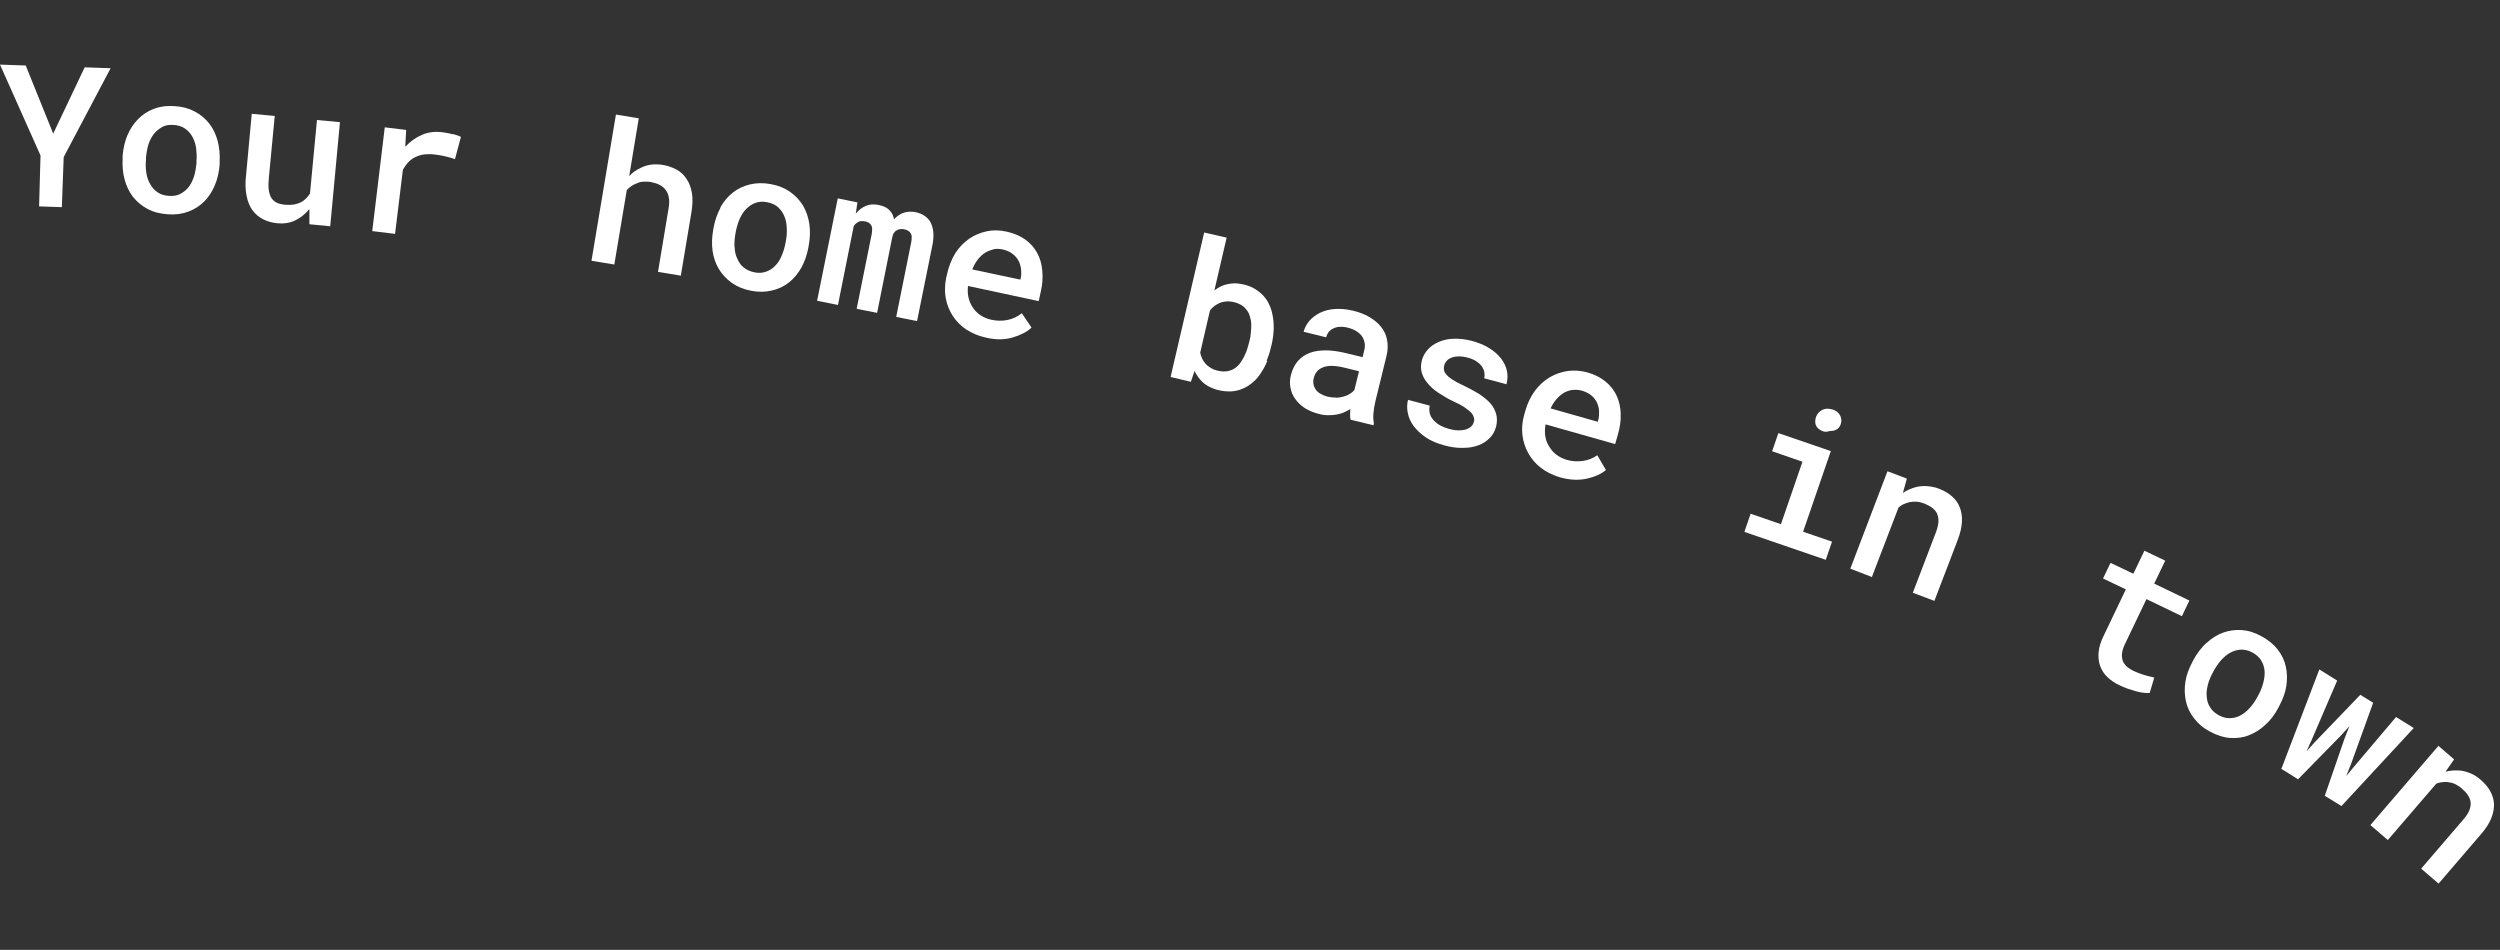 <svg width="479" height="182" viewBox="0 0 479 182" fill="none" xmlns="http://www.w3.org/2000/svg">
<rect x="0" y="0" width="479" height="182" fill="#333333" stroke="none"/>
<g clip-path="url(#clip0_8598_21546)">
<path d="M16.225 12.901L21.192 13.074L12.205 30.096L11.85 39.693L7.49 39.542L7.765 29.795L0 12.377L4.929 12.551L10.194 25.601L16.225 12.901Z" fill="white"/>
<path d="M24.407 25.95C24.905 24.724 25.599 23.721 26.446 22.827C27.295 21.971 28.3 21.301 29.463 20.854C30.625 20.407 31.946 20.221 33.426 20.333C34.906 20.409 36.165 20.755 37.317 21.369C38.431 21.946 39.361 22.755 40.105 23.683C40.85 24.649 41.371 25.772 41.707 27.014C42.043 28.294 42.155 29.655 42.079 31.097L42.089 31.476C41.976 32.956 41.67 34.291 41.17 35.479C40.671 36.666 40.017 37.707 39.168 38.563C38.319 39.418 37.314 40.089 36.113 40.537C34.913 40.985 33.63 41.17 32.15 41.057C30.669 40.944 29.374 40.637 28.259 40.022C27.146 39.445 26.215 38.636 25.471 37.708C24.727 36.742 24.205 35.619 23.869 34.377C23.534 33.135 23.423 31.774 23.498 30.294L23.488 29.915C23.602 28.472 23.908 27.138 24.406 25.912L24.407 25.95ZM28.042 33.169C28.178 33.999 28.424 34.713 28.819 35.346C29.176 35.981 29.644 36.5 30.222 36.864C30.801 37.265 31.526 37.474 32.398 37.527C33.233 37.581 33.95 37.486 34.585 37.129C35.219 36.771 35.739 36.378 36.179 35.798C36.618 35.219 36.941 34.528 37.186 33.764C37.431 32.962 37.56 32.124 37.651 31.25L37.641 30.872C37.732 29.998 37.672 29.166 37.575 28.335C37.44 27.504 37.194 26.791 36.836 26.156C36.479 25.521 36.011 25.003 35.394 24.602C34.815 24.2 34.09 23.992 33.255 23.938C32.421 23.884 31.666 23.979 31.069 24.336C30.472 24.693 29.914 25.086 29.475 25.666C29.036 26.246 28.675 26.938 28.43 27.702C28.186 28.504 28.055 29.303 27.964 30.177L27.974 30.556C27.884 31.468 27.906 32.301 28.041 33.131L28.042 33.169Z" fill="white"/>
<path d="M59.208 40.124C58.437 41.053 57.546 41.759 56.536 42.24C55.526 42.721 54.394 42.902 53.217 42.781C52.192 42.694 51.276 42.453 50.432 42.02C49.587 41.587 48.929 41.036 48.379 40.293C47.83 39.549 47.464 38.611 47.246 37.518C47.028 36.425 46.956 35.1 47.144 33.617L48.237 21.804L52.642 22.219L51.512 34.072C51.422 34.984 51.405 35.78 51.497 36.384C51.589 37.026 51.754 37.514 51.992 37.925C52.267 38.334 52.616 38.628 53.038 38.845C53.461 39.061 53.993 39.161 54.601 39.221C55.247 39.28 55.814 39.265 56.342 39.175C56.87 39.086 57.321 38.922 57.732 38.722C58.068 38.524 58.364 38.289 58.66 38.016C58.919 37.744 59.175 37.434 59.394 37.087L60.73 22.993L65.135 23.409L63.269 43.352L59.282 42.964L59.285 40.159L59.208 40.124Z" fill="white"/>
<path d="M86.784 25.685C87.433 25.858 87.968 26.033 88.313 26.214L87.175 30.488C86.526 30.277 85.876 30.067 85.229 29.932C84.581 29.797 83.934 29.663 83.288 29.604C82.566 29.509 81.885 29.527 81.28 29.581C80.677 29.672 80.113 29.838 79.627 30.078C79.103 30.32 78.656 30.634 78.251 31.062C77.845 31.489 77.517 31.953 77.191 32.529L75.693 44.809L71.324 44.279L73.721 24.397L77.825 24.896L77.67 27.666L77.682 28.121C78.564 27.112 79.643 26.364 80.842 25.84C82.04 25.316 83.324 25.169 84.692 25.323C85.414 25.418 86.099 25.551 86.748 25.724L86.784 25.685Z" fill="white"/>
<path d="M121.592 32.848C121.963 32.573 122.336 32.336 122.748 32.173C123.346 31.855 124.022 31.647 124.702 31.554C125.381 31.46 126.139 31.478 126.861 31.573C127.888 31.736 128.806 32.053 129.612 32.487C130.419 32.92 131.079 33.547 131.553 34.293C132.065 35.037 132.392 35.938 132.571 36.995C132.75 38.051 132.706 39.265 132.478 40.673L130.446 52.815L126.072 52.095L128.102 39.916C128.235 39.192 128.256 38.547 128.164 37.944C128.074 37.377 127.909 36.889 127.596 36.48C127.32 36.071 126.931 35.702 126.432 35.45C125.971 35.197 125.398 35.022 124.751 34.887C124.256 34.787 123.764 34.8 123.272 34.812C122.78 34.825 122.366 34.95 121.955 35.15C121.617 35.272 121.281 35.433 120.946 35.669C120.611 35.905 120.352 36.139 120.094 36.411L117.702 50.684L113.327 49.965L118.012 21.952L122.387 22.671L120.555 33.746C120.886 33.397 121.219 33.085 121.591 32.81L121.592 32.848Z" fill="white"/>
<path d="M138.021 39.732C138.673 38.578 139.444 37.649 140.409 36.904C141.337 36.159 142.422 35.638 143.664 35.341C144.868 35.044 146.231 35.008 147.677 35.274C149.123 35.539 150.348 36.038 151.39 36.768C152.432 37.499 153.251 38.387 153.884 39.432C154.479 40.477 154.889 41.641 155.074 42.925C155.259 44.208 155.219 45.574 154.953 47.021L154.888 47.401C154.622 48.848 154.164 50.149 153.549 51.264C152.897 52.417 152.126 53.347 151.199 54.091C150.271 54.836 149.186 55.357 147.944 55.654C146.702 55.952 145.377 55.987 143.969 55.72C142.523 55.455 141.297 54.956 140.256 54.226C139.214 53.495 138.395 52.607 137.763 51.6C137.13 50.556 136.72 49.392 136.535 48.108C136.35 46.824 136.39 45.459 136.656 44.012L136.721 43.632C136.987 42.185 137.446 40.922 138.06 39.769L138.021 39.732ZM140.758 47.353C140.78 48.187 140.951 48.94 141.271 49.576C141.553 50.251 141.947 50.809 142.488 51.249C143.03 51.69 143.721 52.013 144.558 52.181C145.358 52.349 146.114 52.291 146.789 52.047C147.465 51.801 148.062 51.445 148.54 50.902C149.057 50.396 149.456 49.741 149.777 48.975C150.098 48.209 150.342 47.406 150.509 46.53L150.575 46.15C150.741 45.274 150.795 44.439 150.736 43.606C150.714 42.773 150.543 42.02 150.261 41.383C149.978 40.708 149.547 40.151 149.042 39.672C148.499 39.193 147.81 38.908 146.972 38.741C146.135 38.573 145.416 38.63 144.741 38.875C144.066 39.12 143.508 39.513 142.991 40.019C142.474 40.526 142.074 41.18 141.715 41.947C141.394 42.714 141.15 43.516 140.983 44.354L140.917 44.735C140.75 45.611 140.697 46.483 140.718 47.279L140.758 47.353Z" fill="white"/>
<path d="M163.924 40.988C164.474 40.292 165.105 39.783 165.854 39.46C166.603 39.137 167.435 39.078 168.387 39.28C168.882 39.381 169.303 39.522 169.648 39.702C169.994 39.882 170.304 40.14 170.538 40.399C170.733 40.621 170.89 40.844 171.011 41.106C171.131 41.368 171.215 41.669 171.299 42.008C171.52 41.775 171.779 41.541 172.039 41.345C172.3 41.148 172.598 40.989 172.86 40.869C173.235 40.707 173.611 40.622 174.065 40.572C174.481 40.561 174.935 40.549 175.43 40.65C176.04 40.785 176.614 40.998 177.115 41.326C177.578 41.655 178.005 42.06 178.284 42.584C178.563 43.107 178.77 43.784 178.827 44.54C178.885 45.297 178.833 46.207 178.595 47.237L175.71 61.523L171.712 60.718L174.596 46.394C174.661 46.013 174.69 45.671 174.682 45.368C174.674 45.065 174.593 44.84 174.436 44.617C174.317 44.431 174.124 44.284 173.932 44.175C173.739 44.067 173.471 43.96 173.205 43.929C172.938 43.86 172.674 43.867 172.447 43.911C172.22 43.917 172.033 43.998 171.847 44.116C171.659 44.197 171.511 44.314 171.401 44.469C171.292 44.623 171.144 44.779 171.074 44.97C171.075 45.008 171.077 45.084 171.04 45.123C171.042 45.198 171.044 45.274 170.971 45.39L168.056 59.942L164.134 59.172L167.018 44.849C167.083 44.468 167.112 44.126 167.104 43.823C167.096 43.52 167.015 43.295 166.896 43.109C166.778 42.922 166.622 42.775 166.43 42.666C166.238 42.557 166.008 42.45 165.742 42.419C165.437 42.351 165.172 42.358 164.945 42.364C164.718 42.37 164.494 42.489 164.308 42.608C164.158 42.688 164.048 42.804 163.899 42.922C163.751 43.039 163.679 43.193 163.569 43.347L160.554 58.432L156.556 57.627L160.513 38.008L164.283 38.781L163.961 40.949L163.924 40.988Z" fill="white"/>
<path d="M185.185 63.17C184.105 62.44 183.211 61.554 182.54 60.511C181.869 59.467 181.423 58.342 181.201 57.097C180.979 55.853 181.021 54.563 181.289 53.23L181.46 52.505C181.799 50.981 182.332 49.64 183.059 48.484C183.786 47.329 184.71 46.433 185.714 45.725C186.756 45.015 187.881 44.569 189.086 44.31C190.292 44.051 191.543 44.094 192.8 44.365C194.209 44.669 195.396 45.169 196.399 45.862C197.364 46.557 198.144 47.408 198.701 48.417C199.257 49.426 199.59 50.554 199.699 51.839C199.808 53.087 199.767 54.414 199.425 55.825L199.019 57.693L185.459 54.788L185.46 54.864C185.37 55.738 185.427 56.494 185.596 57.134C185.764 57.774 186.007 58.374 186.4 58.932C186.794 59.528 187.261 60.008 187.878 60.409C188.495 60.81 189.184 61.095 189.946 61.265C191.013 61.502 192.073 61.512 193.09 61.296C194.107 61.08 195.005 60.64 195.784 60.013L197.636 62.769C196.787 63.587 195.59 64.187 194.087 64.643C192.584 65.099 190.88 65.144 188.975 64.701C187.528 64.397 186.264 63.862 185.146 63.133L185.185 63.17ZM190.314 47.802C189.749 47.931 189.224 48.134 188.702 48.451C188.218 48.767 187.738 49.234 187.334 49.737C186.932 50.278 186.569 50.894 186.285 51.621L195.502 53.578L195.57 53.273C195.707 52.702 195.692 52.133 195.638 51.529C195.547 50.925 195.38 50.361 195.103 49.875C194.825 49.39 194.434 48.945 193.932 48.579C193.43 48.214 192.818 47.964 192.094 47.794C191.484 47.658 190.878 47.636 190.313 47.764L190.314 47.802Z" fill="white"/>
<path d="M242.802 69.168C242.482 69.973 242.122 70.664 241.684 71.32C241.212 72.09 240.661 72.749 239.994 73.296C239.326 73.844 238.656 74.279 237.868 74.565C237.23 74.809 236.59 74.939 235.871 74.996C235.152 75.015 234.393 74.959 233.631 74.789C232.831 74.621 232.142 74.335 231.528 74.01C230.913 73.685 230.409 73.244 229.98 72.762C229.746 72.503 229.55 72.243 229.391 71.982C229.195 71.722 229.036 71.423 228.875 71.086L228.172 73.151L224.284 72.229L230.72 44.549L235.026 45.535L232.676 55.639C233.011 55.403 233.346 55.167 233.719 54.968C234.093 54.768 234.469 54.645 234.844 54.521C235.371 54.394 235.899 54.304 236.467 54.289C237.035 54.275 237.643 54.373 238.291 54.507C239.129 54.713 239.894 54.996 240.511 55.397C241.127 55.797 241.707 56.237 242.176 56.793C242.566 57.238 242.921 57.759 243.163 58.321C243.443 58.882 243.649 59.521 243.779 60.162C243.992 61.066 244.055 62.011 244.044 63.035C243.995 64.059 243.871 65.124 243.597 66.23L243.493 66.611C243.29 67.526 243.009 68.367 242.688 69.133L242.802 69.168ZM239.666 63.642C239.727 63.11 239.751 62.579 239.74 62.124C239.724 61.518 239.596 60.991 239.431 60.465C239.266 59.939 238.989 59.491 238.6 59.084C238.365 58.787 238.056 58.568 237.671 58.351C237.326 58.17 236.904 57.992 236.409 57.891C235.838 57.754 235.268 57.694 234.778 57.782C234.287 57.833 233.798 57.959 233.387 58.197C233.088 58.357 232.789 58.516 232.53 58.75C232.271 58.984 232.012 59.219 231.83 59.489L229.958 67.571C230.044 67.986 230.168 68.362 230.328 68.698C230.489 69.035 230.687 69.371 230.96 69.667C231.233 70.001 231.581 70.257 232.004 70.511C232.428 70.766 232.887 70.943 233.42 71.043C233.915 71.144 234.371 71.208 234.786 71.159C235.203 71.148 235.616 71.023 235.954 70.901C236.441 70.699 236.887 70.384 237.256 69.995C237.624 69.607 237.952 69.106 238.241 68.567C238.457 68.145 238.674 67.723 238.85 67.225C239.027 66.728 239.165 66.232 239.303 65.698L239.406 65.316C239.544 64.782 239.643 64.211 239.667 63.68L239.666 63.642Z" fill="white"/>
<path d="M258.677 79.478C258.668 79.137 258.696 78.757 258.724 78.378C258.352 78.615 257.94 78.815 257.491 79.016C257.042 79.218 256.552 79.344 256.062 79.433C255.534 79.522 255.005 79.574 254.437 79.551C253.869 79.566 253.26 79.468 252.65 79.294C251.659 79.055 250.777 78.661 250.007 78.189C249.236 77.678 248.654 77.125 248.182 76.455C247.711 75.823 247.388 75.074 247.254 74.282C247.082 73.49 247.137 72.693 247.342 71.854C247.617 70.786 248.049 69.903 248.673 69.167C249.299 68.468 250.08 67.917 251.018 67.59C251.881 67.264 252.938 67.123 254.074 67.131C255.249 67.138 256.542 67.332 257.952 67.674L261.078 68.426L261.385 67.129C261.523 66.633 261.548 66.14 261.461 65.687C261.373 65.235 261.211 64.822 260.974 64.449C260.699 64.078 260.349 63.746 259.887 63.455C259.425 63.164 258.889 62.95 258.241 62.778C257.669 62.641 257.137 62.579 256.646 62.63C256.192 62.642 255.779 62.766 255.405 62.965C255.068 63.126 254.771 63.361 254.551 63.632C254.332 63.941 254.188 64.248 254.085 64.629L249.777 63.567C249.984 62.804 250.344 62.074 250.896 61.454C251.448 60.833 252.116 60.323 252.939 59.922C253.762 59.522 254.702 59.27 255.761 59.205C256.82 59.139 257.997 59.222 259.255 59.53C260.398 59.803 261.431 60.193 262.354 60.738C263.277 61.282 264.012 61.869 264.6 62.612C265.188 63.354 265.588 64.177 265.764 65.12C265.94 66.063 265.929 67.086 265.655 68.192L263.533 76.85C263.328 77.727 263.198 78.526 263.141 79.248C263.084 79.969 263.138 80.612 263.229 81.178L263.161 81.483L258.778 80.423C258.695 80.16 258.686 79.819 258.677 79.478ZM255.94 76.215C256.47 76.201 256.96 76.112 257.412 75.987C257.863 75.861 258.275 75.699 258.61 75.463C258.984 75.264 259.28 74.991 259.5 74.72L260.391 71.134L257.608 70.449C256.655 70.209 255.857 70.116 255.137 70.097C254.417 70.115 253.814 70.207 253.328 70.447C252.916 70.647 252.544 70.884 252.288 71.232C252.032 71.58 251.814 71.965 251.714 72.46C251.61 72.841 251.583 73.259 251.668 73.598C251.715 73.976 251.876 74.312 252.073 74.61C252.27 74.909 252.581 75.204 252.965 75.421C253.35 75.638 253.81 75.853 254.344 75.991C254.915 76.128 255.447 76.19 255.977 76.176L255.94 76.215Z" fill="white"/>
<path d="M282.362 79.921C282.279 79.62 282.119 79.321 281.808 78.988C281.497 78.693 281.071 78.363 280.532 77.998C279.992 77.633 279.301 77.272 278.419 76.878C277.345 76.376 276.421 75.794 275.574 75.247C274.725 74.663 274.028 74.075 273.518 73.406C272.971 72.776 272.613 72.104 272.405 71.389C272.197 70.674 272.215 69.916 272.42 69.077C272.626 68.276 273.025 67.583 273.577 66.963C274.129 66.342 274.836 65.869 275.698 65.505C276.522 65.142 277.463 64.928 278.561 64.9C279.621 64.872 280.76 64.994 281.98 65.303C283.277 65.648 284.388 66.112 285.312 66.694C286.274 67.275 287.011 67.938 287.599 68.681C288.148 69.424 288.548 70.21 288.721 71.039C288.894 71.868 288.879 72.74 288.637 73.618L284.365 72.479C284.469 72.135 284.459 71.756 284.412 71.379C284.364 71.001 284.204 70.664 284.005 70.328C283.768 69.918 283.38 69.587 282.917 69.258C282.454 68.929 281.841 68.679 281.155 68.508C280.507 68.335 279.937 68.274 279.407 68.288C278.877 68.302 278.425 68.39 278.088 68.55C277.712 68.674 277.415 68.871 277.194 69.142C276.973 69.375 276.792 69.683 276.724 69.988C276.619 70.332 276.627 70.635 276.673 70.936C276.719 71.239 276.916 71.537 277.189 71.832C277.424 72.129 277.81 72.423 278.311 72.751C278.812 73.079 279.466 73.44 280.27 73.798C281.383 74.338 282.42 74.879 283.305 75.424C284.192 76.007 284.927 76.595 285.511 77.224C286.097 77.89 286.456 78.601 286.664 79.316C286.873 80.068 286.856 80.864 286.652 81.741C286.41 82.619 286.012 83.35 285.421 83.933C284.831 84.517 284.124 85.028 283.261 85.316C282.398 85.642 281.418 85.819 280.281 85.811C279.183 85.84 278.005 85.681 276.746 85.335C275.335 84.955 274.147 84.455 273.183 83.798C272.219 83.141 271.442 82.404 270.854 81.623C270.265 80.843 269.902 79.981 269.728 79.114C269.554 78.247 269.57 77.413 269.776 76.611L273.934 77.716C273.798 78.325 273.85 78.855 273.976 79.344C274.14 79.832 274.416 80.242 274.767 80.612C275.117 80.981 275.543 81.311 276.042 81.564C276.541 81.816 277.076 82.029 277.61 82.167C278.335 82.375 279.02 82.471 279.625 82.455C280.231 82.439 280.721 82.351 281.134 82.189C281.47 82.028 281.731 81.87 281.952 81.637C282.174 81.403 282.318 81.134 282.386 80.829C282.491 80.486 282.483 80.183 282.361 79.883L282.362 79.921Z" fill="white"/>
<path d="M295.268 89.663C294.224 88.857 293.403 87.893 292.807 86.81C292.21 85.727 291.839 84.561 291.693 83.315C291.547 82.068 291.665 80.776 292.046 79.44L292.255 78.715C292.67 77.226 293.318 75.921 294.123 74.838C294.928 73.756 295.89 72.898 296.972 72.263C298.054 71.629 299.219 71.257 300.426 71.074C301.672 70.928 302.886 71.01 304.145 71.356C305.519 71.737 306.709 72.35 307.638 73.121C308.568 73.893 309.273 74.784 309.755 75.832C310.236 76.881 310.494 78.049 310.527 79.299C310.56 80.548 310.405 81.879 309.986 83.254L309.466 85.086L296.11 81.305L296.112 81.38C295.983 82.255 295.965 83.014 296.096 83.654C296.188 84.296 296.432 84.934 296.788 85.493C297.144 86.09 297.575 86.647 298.155 87.087C298.735 87.527 299.387 87.851 300.151 88.096C301.22 88.409 302.244 88.458 303.263 88.318C304.282 88.177 305.219 87.812 306.037 87.222L307.702 90.059C306.812 90.802 305.577 91.365 304.033 91.708C302.489 92.052 300.783 91.983 298.913 91.463C297.501 91.045 296.273 90.433 295.229 89.627L295.268 89.663ZM301.354 74.688C300.788 74.778 300.224 74.944 299.701 75.223C299.179 75.54 298.697 75.932 298.256 76.436C297.814 76.94 297.414 77.557 297.091 78.247L306.135 80.815L306.204 80.548C306.378 79.975 306.401 79.406 306.385 78.8C306.369 78.195 306.203 77.63 305.962 77.106C305.722 76.62 305.369 76.136 304.905 75.77C304.439 75.365 303.826 75.078 303.139 74.868C302.528 74.695 301.958 74.634 301.355 74.725L301.354 74.688Z" fill="white"/>
<path d="M350.788 86.432L345.472 101.881L351.014 103.782L349.817 107.262L334.223 101.909L335.42 98.43L341.23 100.438L345.349 88.469L339.539 86.461L340.736 82.981L350.788 86.432ZM348.4 79.105C348.621 78.872 348.881 78.676 349.18 78.516C349.442 78.396 349.78 78.311 350.083 78.303C350.386 78.296 350.767 78.361 351.148 78.465C351.797 78.675 352.223 79.005 352.501 79.491C352.778 79.976 352.866 80.429 352.766 80.962C352.667 81.495 352.412 81.918 352.041 82.193C351.669 82.468 351.18 82.595 350.649 82.571C350.312 82.693 349.972 82.74 349.63 82.711C349.289 82.682 348.905 82.503 348.557 82.246C348.172 81.991 347.935 81.618 347.849 81.242C347.763 80.827 347.79 80.41 347.929 79.951C348.034 79.607 348.216 79.337 348.437 79.066L348.4 79.105Z" fill="white"/>
<path d="M361.607 90.28L365.357 91.698L364.595 94.447C364.967 94.172 365.378 93.971 365.827 93.77C366.277 93.569 366.69 93.445 367.103 93.32C367.819 93.15 368.537 93.093 369.258 93.15C369.979 93.207 370.74 93.339 371.467 93.623C372.423 93.977 373.231 94.448 373.928 95.037C374.625 95.625 375.136 96.331 375.46 97.119C375.784 97.906 375.96 98.849 375.912 99.911C375.864 100.973 375.591 102.155 375.095 103.457L370.628 115.131L366.496 113.572L370.928 101.974C371.211 101.209 371.382 100.522 371.405 99.953C371.428 99.384 371.339 98.856 371.138 98.406C370.937 97.957 370.586 97.587 370.2 97.294C369.774 96.964 369.275 96.712 368.663 96.462C368.166 96.286 367.67 96.147 367.177 96.122C366.684 96.097 366.23 96.147 365.778 96.235C365.439 96.319 365.102 96.442 364.727 96.603C364.353 96.764 364.056 97 363.759 97.235L358.652 110.556L354.52 108.958L361.645 90.279L361.607 90.28Z" fill="white"/>
<path d="M412.699 111.797L419.488 115.068L418.052 118.061L411.262 114.79L407.131 123.424C406.808 124.077 406.634 124.688 406.572 125.22C406.51 125.752 406.598 126.205 406.722 126.618C406.885 127.031 407.121 127.366 407.47 127.698C407.819 127.992 408.243 128.284 408.703 128.499C409.049 128.68 409.393 128.822 409.776 128.964C410.158 129.105 410.541 129.247 410.922 129.351C411.266 129.455 411.61 129.56 411.952 129.627C412.295 129.694 412.562 129.763 412.753 129.833L411.883 132.774C411.504 132.784 411.088 132.795 410.632 132.731C410.176 132.667 409.681 132.566 409.185 132.428C408.689 132.289 408.154 132.113 407.619 131.938C407.084 131.762 406.585 131.51 406.087 131.296C405.167 130.865 404.395 130.317 403.773 129.727C403.113 129.1 402.678 128.391 402.392 127.603C402.106 126.815 402.008 125.945 402.096 124.958C402.184 123.97 402.498 122.939 403.074 121.787L407.312 112.923L402.939 110.839L404.376 107.846L408.749 109.929L410.868 105.516L414.857 107.42L412.738 111.834L412.699 111.797Z" fill="white"/>
<path d="M422.769 123.205C423.73 122.308 424.773 121.637 425.899 121.229C427.025 120.82 428.232 120.637 429.484 120.718C430.736 120.799 431.996 121.183 433.303 121.907C434.61 122.631 435.616 123.438 436.399 124.441C437.183 125.443 437.704 126.529 437.963 127.735C438.22 128.903 438.253 130.152 438.059 131.446C437.866 132.739 437.369 134.003 436.683 135.309L436.503 135.655C435.817 136.961 434.974 138.044 434.012 138.903C433.051 139.8 432.007 140.434 430.882 140.88C429.757 141.326 428.549 141.471 427.297 141.39C426.045 141.309 424.784 140.887 423.478 140.202C422.172 139.516 421.165 138.67 420.381 137.63C419.597 136.627 419.076 135.542 418.817 134.336C418.56 133.168 418.527 131.918 418.72 130.625C418.914 129.331 419.411 128.068 420.097 126.761L420.277 126.416C420.964 125.147 421.806 124.064 422.768 123.167L422.769 123.205ZM423.017 131.27C422.811 132.072 422.717 132.832 422.812 133.549C422.868 134.268 423.075 134.945 423.47 135.541C423.826 136.138 424.408 136.653 425.138 137.051C425.868 137.449 426.592 137.619 427.274 137.601C427.993 137.583 428.67 137.413 429.305 137.056C429.939 136.698 430.533 136.228 431.085 135.607C431.637 134.986 432.111 134.292 432.545 133.485L432.725 133.139C433.159 132.37 433.442 131.567 433.649 130.803C433.855 130.002 433.949 129.242 433.892 128.523C433.836 127.805 433.591 127.129 433.234 126.532C432.878 125.935 432.296 125.42 431.566 125.022C430.836 124.624 430.112 124.453 429.393 124.472C428.673 124.491 427.997 124.698 427.399 125.017C426.764 125.337 426.171 125.845 425.618 126.428C425.066 127.048 424.592 127.743 424.157 128.512L423.977 128.858C423.544 129.665 423.223 130.431 423.016 131.232L423.017 131.27Z" fill="white"/>
<path d="M444.416 128.286L447.804 130.396L442.913 141.778L441.946 143.926L443.529 142.179L452.232 133.122L454.696 134.649L450.457 146.394L449.532 148.692L451.111 146.794L459.085 137.377L462.473 139.486L448.622 154.438L445.427 152.475L449.23 141.462L450.154 139.126L448.46 140.989L440.306 149.312L437.11 147.311L444.378 128.287L444.416 128.286Z" fill="white"/>
<path d="M467.183 142.887L470.206 145.499L468.563 147.853C469.014 147.728 469.467 147.678 469.921 147.629C470.375 147.617 470.829 147.605 471.284 147.631C472.005 147.688 472.693 147.897 473.382 148.182C474.071 148.468 474.688 148.868 475.269 149.384C476.044 150.045 476.67 150.787 477.106 151.534C477.543 152.318 477.792 153.145 477.852 154.015C477.875 154.886 477.711 155.838 477.319 156.795C476.927 157.753 476.273 158.793 475.353 159.84L467.229 169.299L463.897 166.43L471.984 157.011C472.536 156.39 472.899 155.812 473.113 155.276C473.326 154.74 473.426 154.207 473.376 153.753C473.325 153.262 473.162 152.811 472.847 152.365C472.57 151.917 472.181 151.511 471.677 151.069C471.251 150.701 470.828 150.447 470.405 150.231C469.945 150.015 469.488 149.914 469.032 149.85C468.69 149.821 468.311 149.793 467.934 149.878C467.555 149.888 467.18 150.012 466.804 150.135L457.504 160.951L454.171 158.082L467.221 142.886L467.183 142.887Z" fill="white"/>
</g>
<defs>
<clipPath id="clip0_8598_21546">
<rect width="474.029" height="169.106" fill="white" transform="translate(0 12.377) rotate(-1.496)"/>
</clipPath>
</defs>
</svg>
